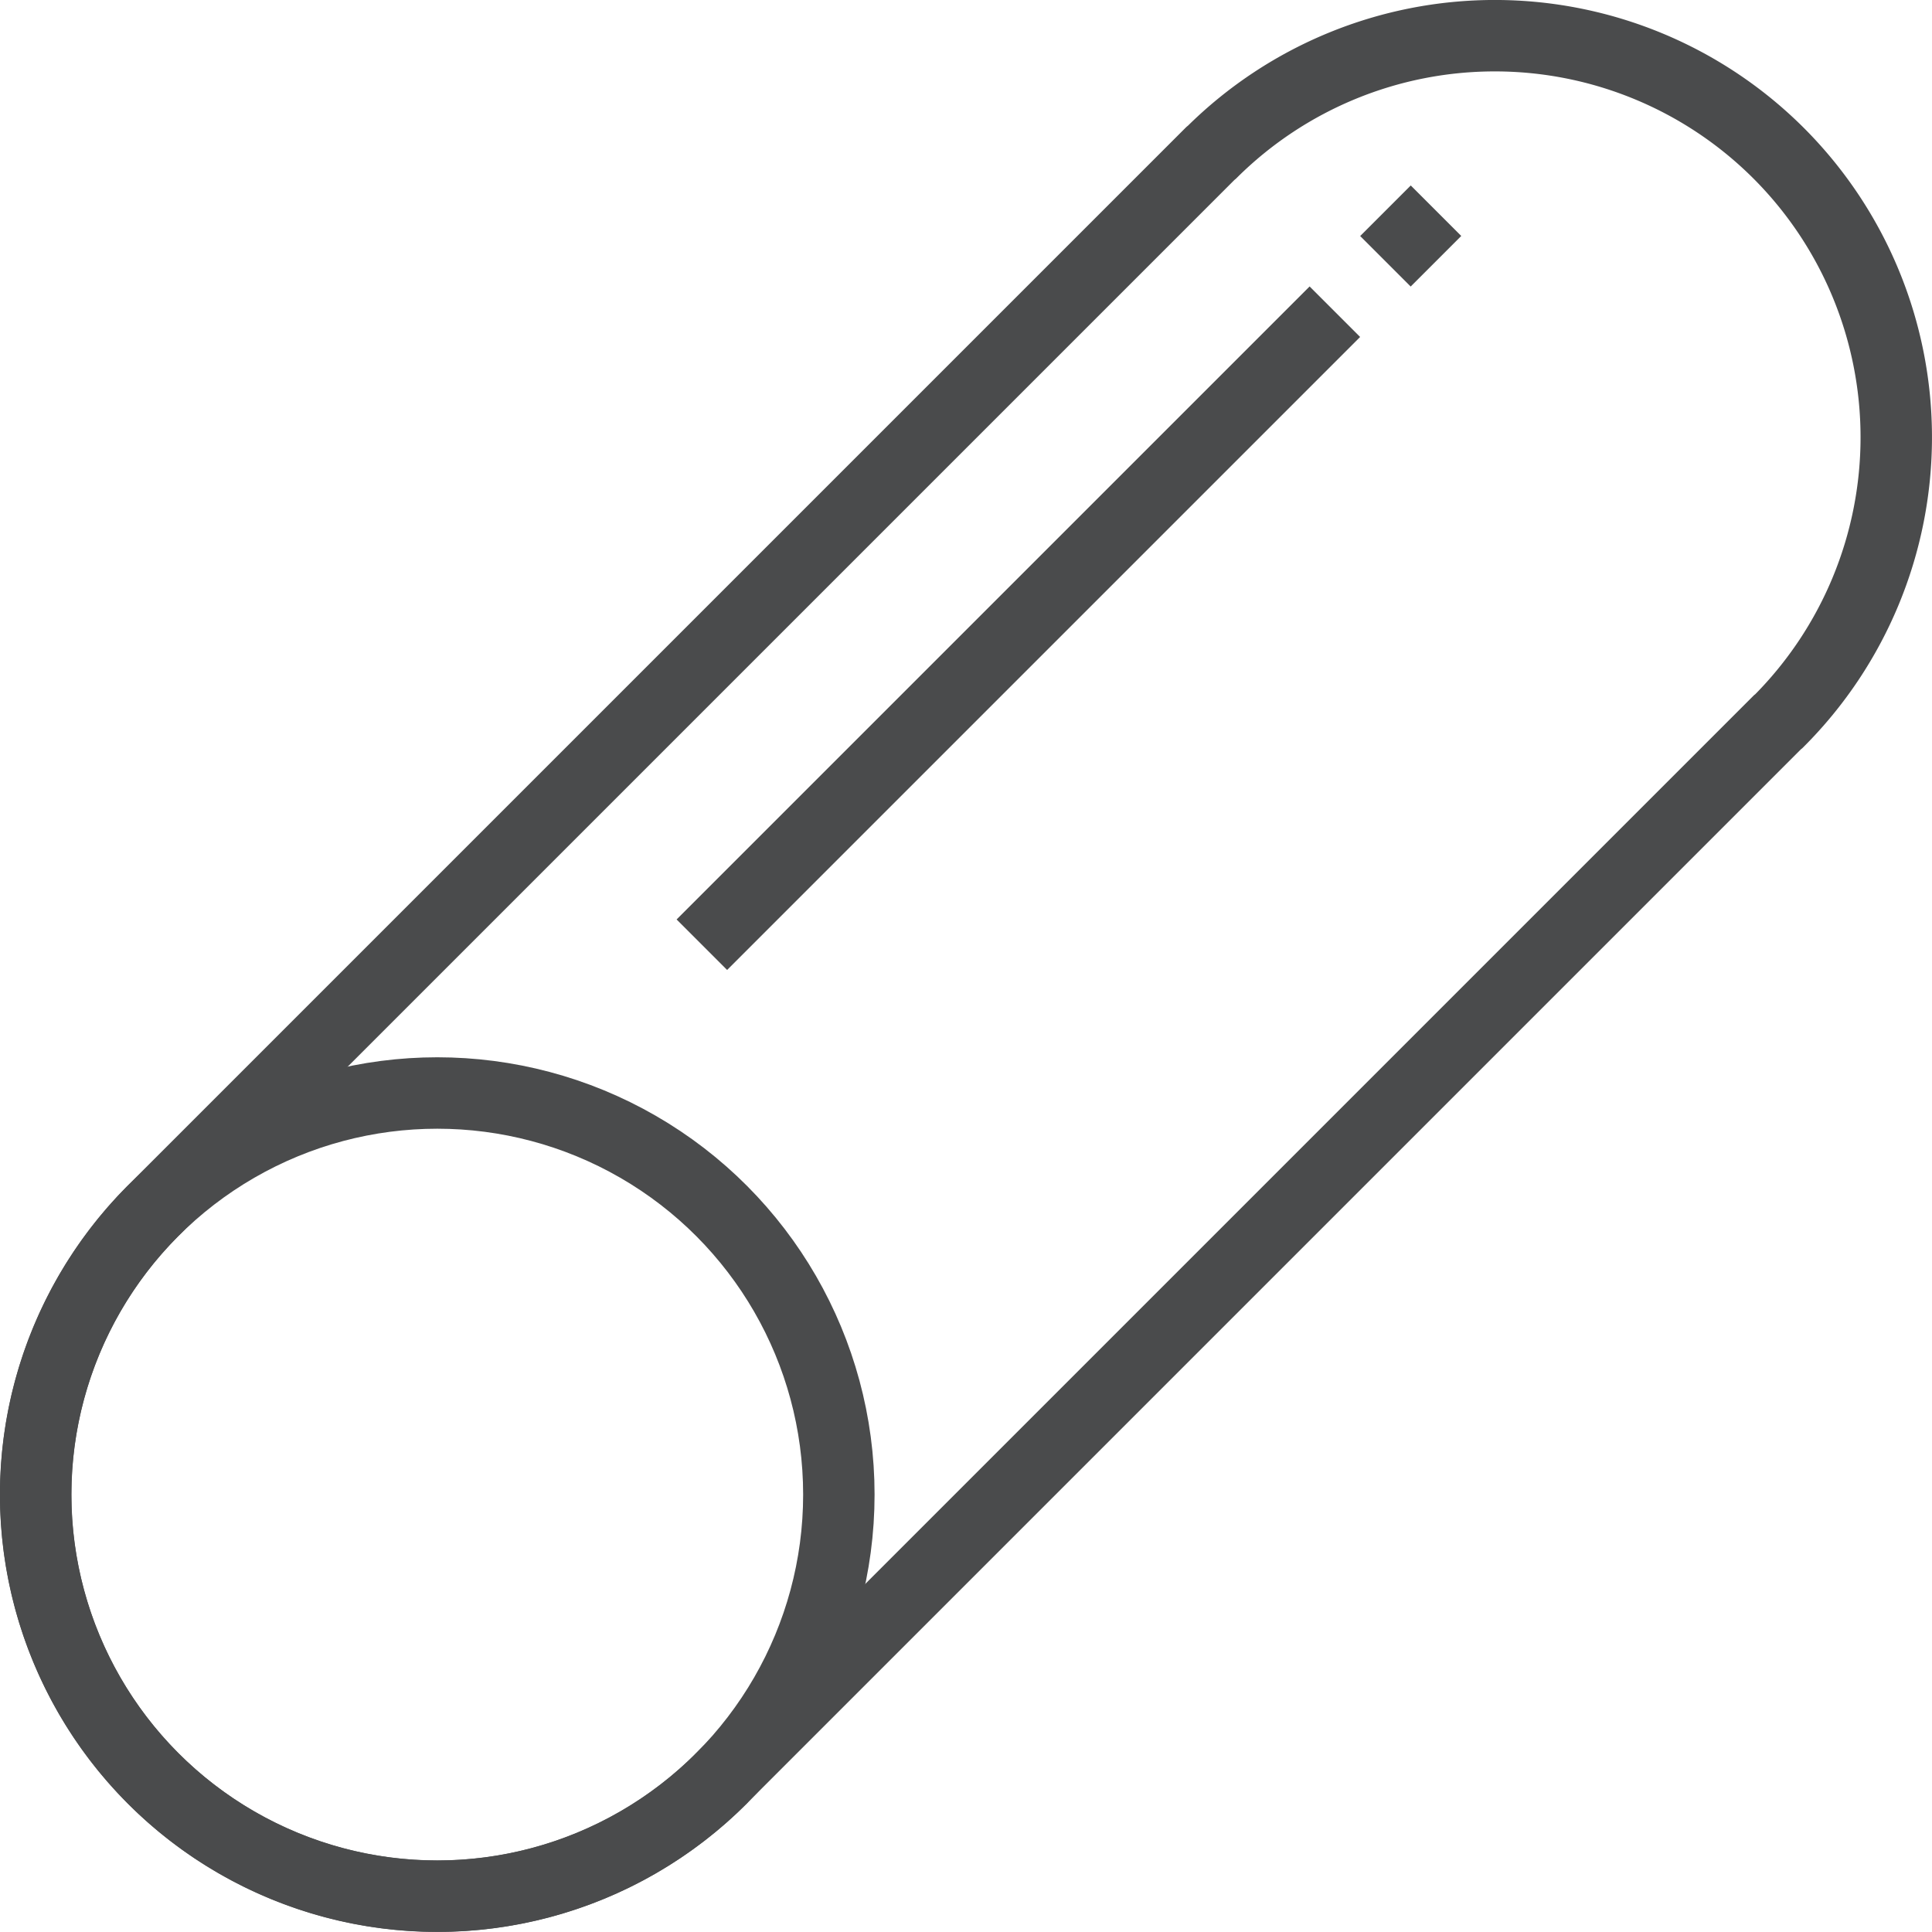<svg id="Layer_1" data-name="Layer 1" xmlns="http://www.w3.org/2000/svg" viewBox="0 0 135.24 135.23"><title>round</title><path d="M124.51,10.73a28.13,28.13,0,0,1,0,39.76l-.08.06L50.56,124.42a.5.5,0,0,1-.07.08A28.11,28.11,0,0,1,10.73,84.74l74-74,.11-.09A28.11,28.11,0,0,1,124.51,10.73Z" style="fill:none;stroke:#4a4b4c;stroke-miterlimit:10;stroke-width:5px"/><line x1="49.13" y1="66.13" x2="93.44" y2="21.82" style="fill:none;stroke:#4a4b4c;stroke-miterlimit:10;stroke-width:5px"/><circle cx="30.61" cy="104.62" r="28.11" style="fill:none;stroke:#4a4b4c;stroke-miterlimit:10;stroke-width:5px"/><line x1="96.98" y1="18.29" x2="100.52" y2="14.75" style="fill:none;stroke:#4a4b4c;stroke-miterlimit:10;stroke-width:5px"/></svg>